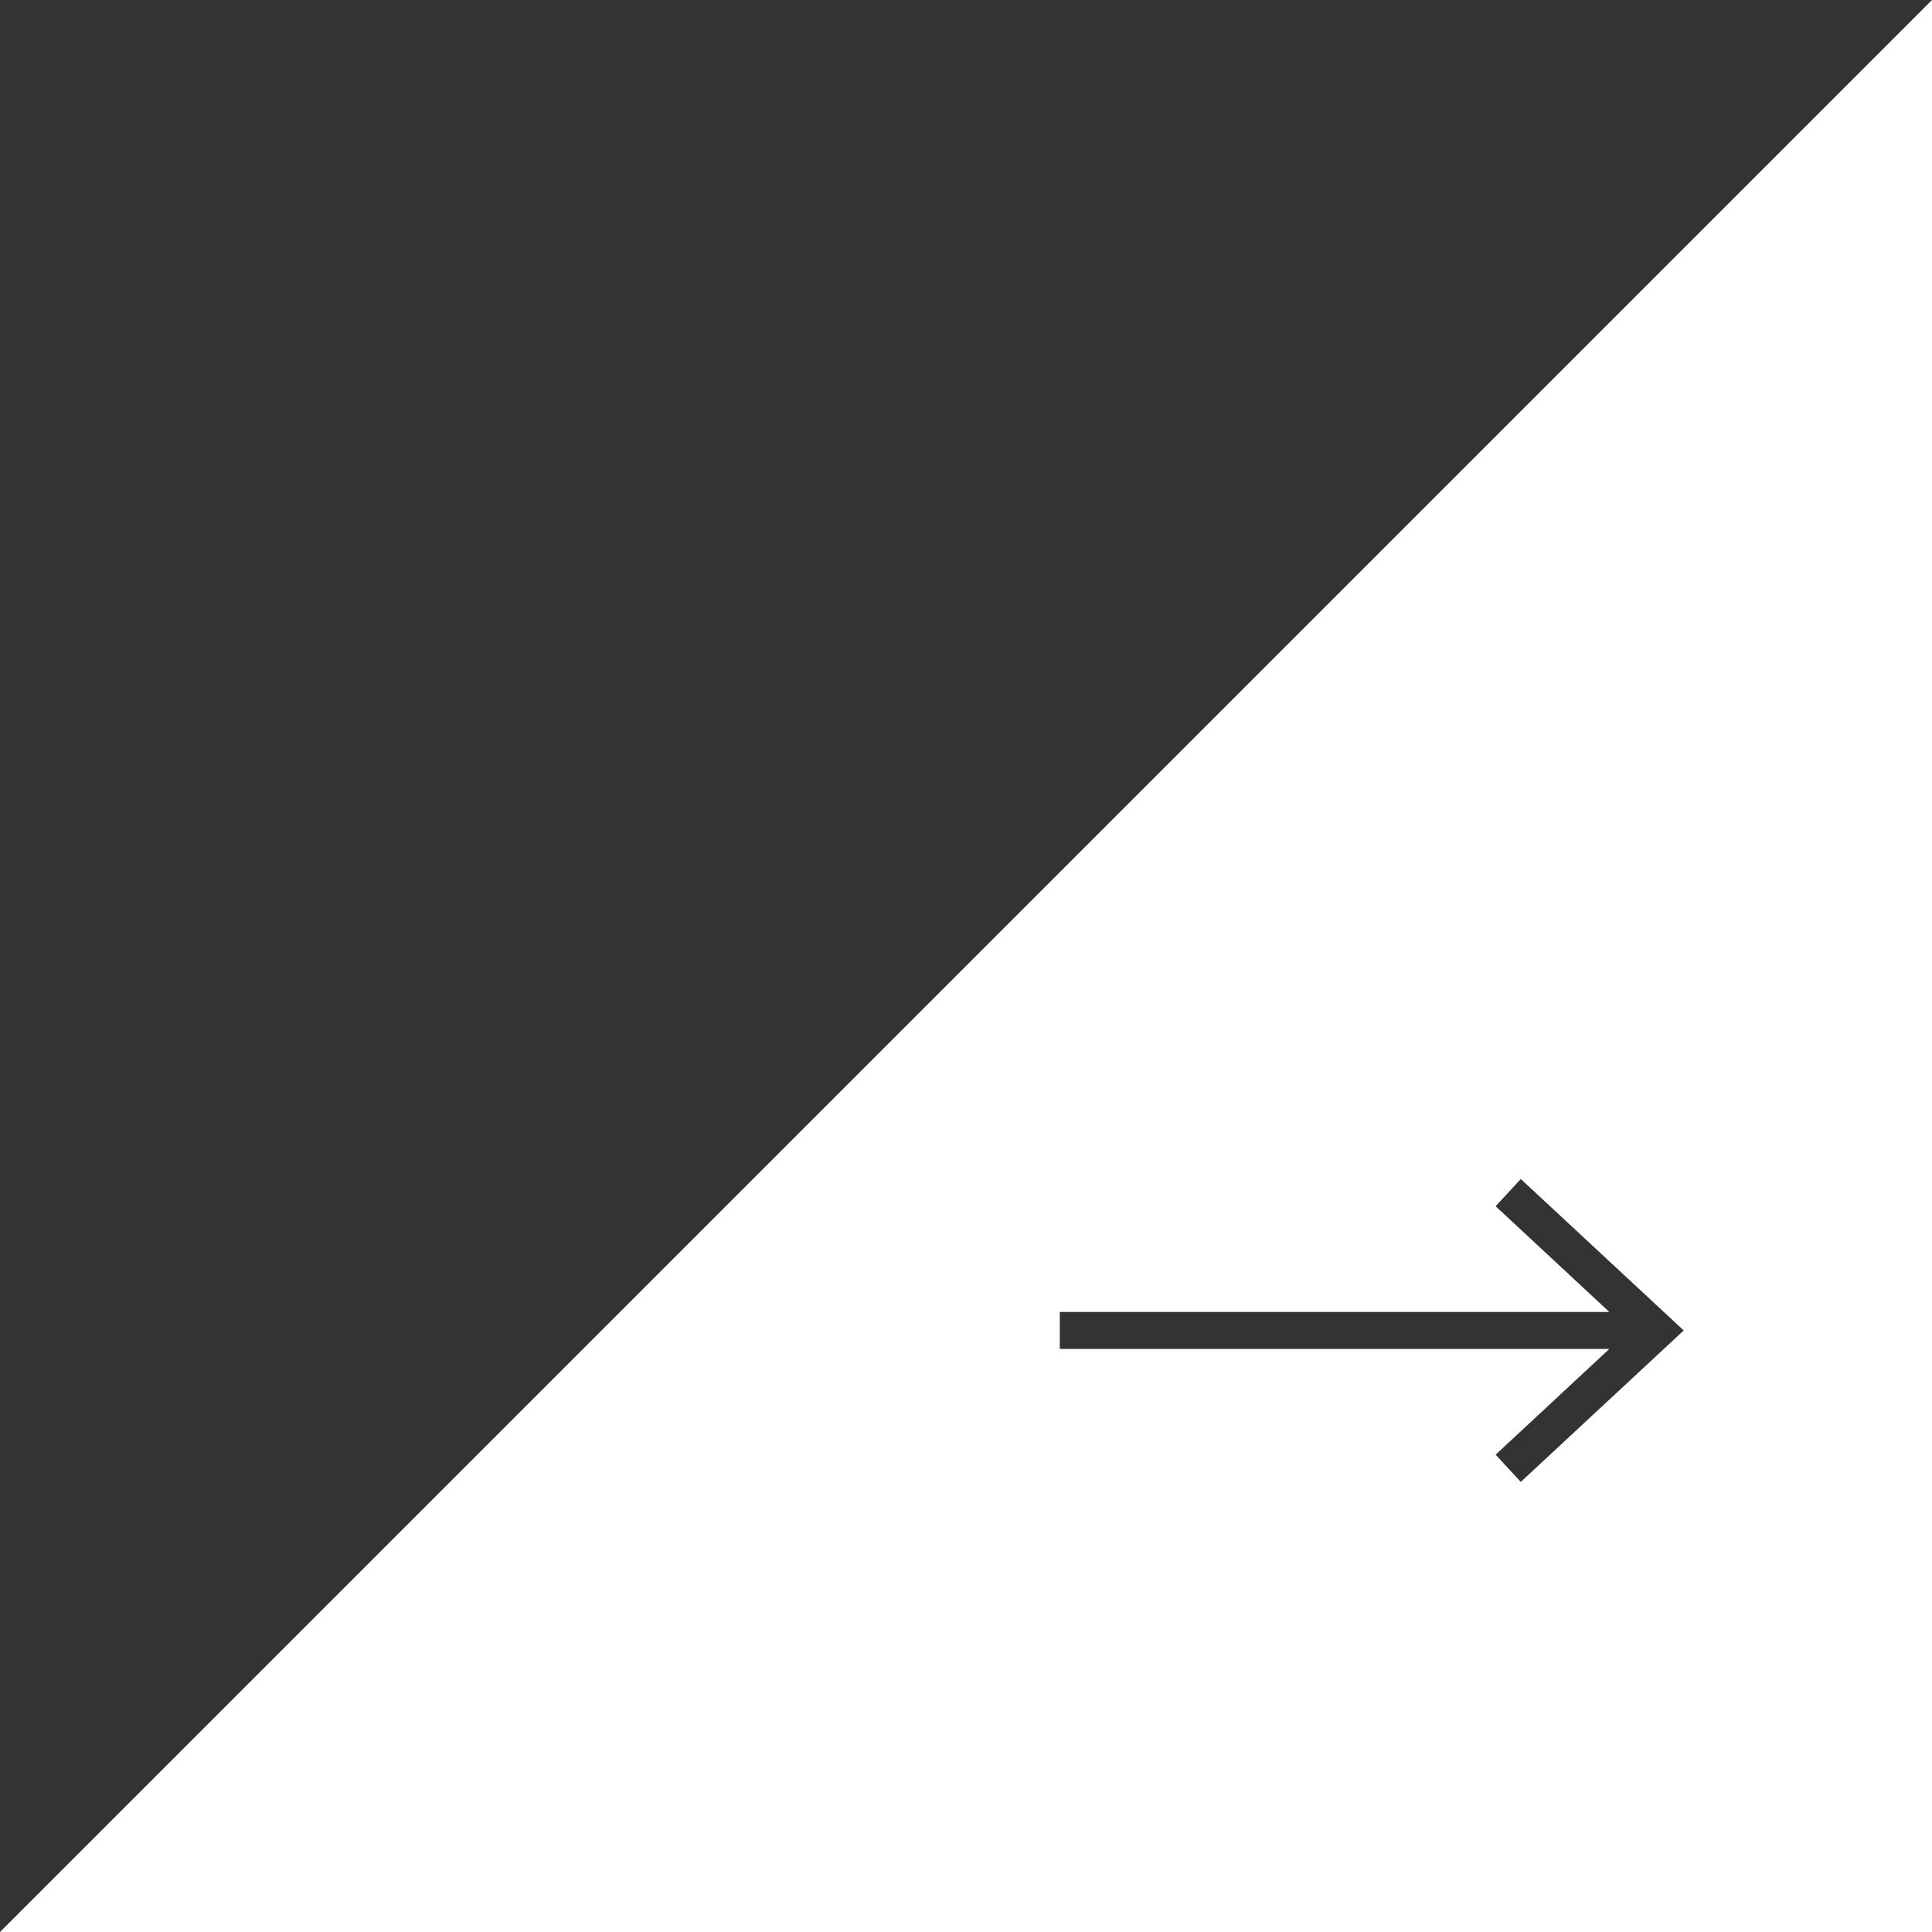 <?xml version="1.0" encoding="UTF-8"?><svg id="Layer_2" xmlns="http://www.w3.org/2000/svg" viewBox="0 0 104.35 104.35"><rect x="0" y="0" width="104.35" height="104.35" fill="#333333" stroke="none"/><defs><style>.cls-1{fill:#fff;}</style></defs><g id="Layer_1-2"><path class="cls-1" d="M0,104.35h104.35V0L0,104.35ZM82.14,80.04l-1.36-1.47,6.14-5.71h-29.68v-2h29.68l-6.14-5.71,1.36-1.47,8.8,8.18-8.8,8.18Z"/></g></svg>